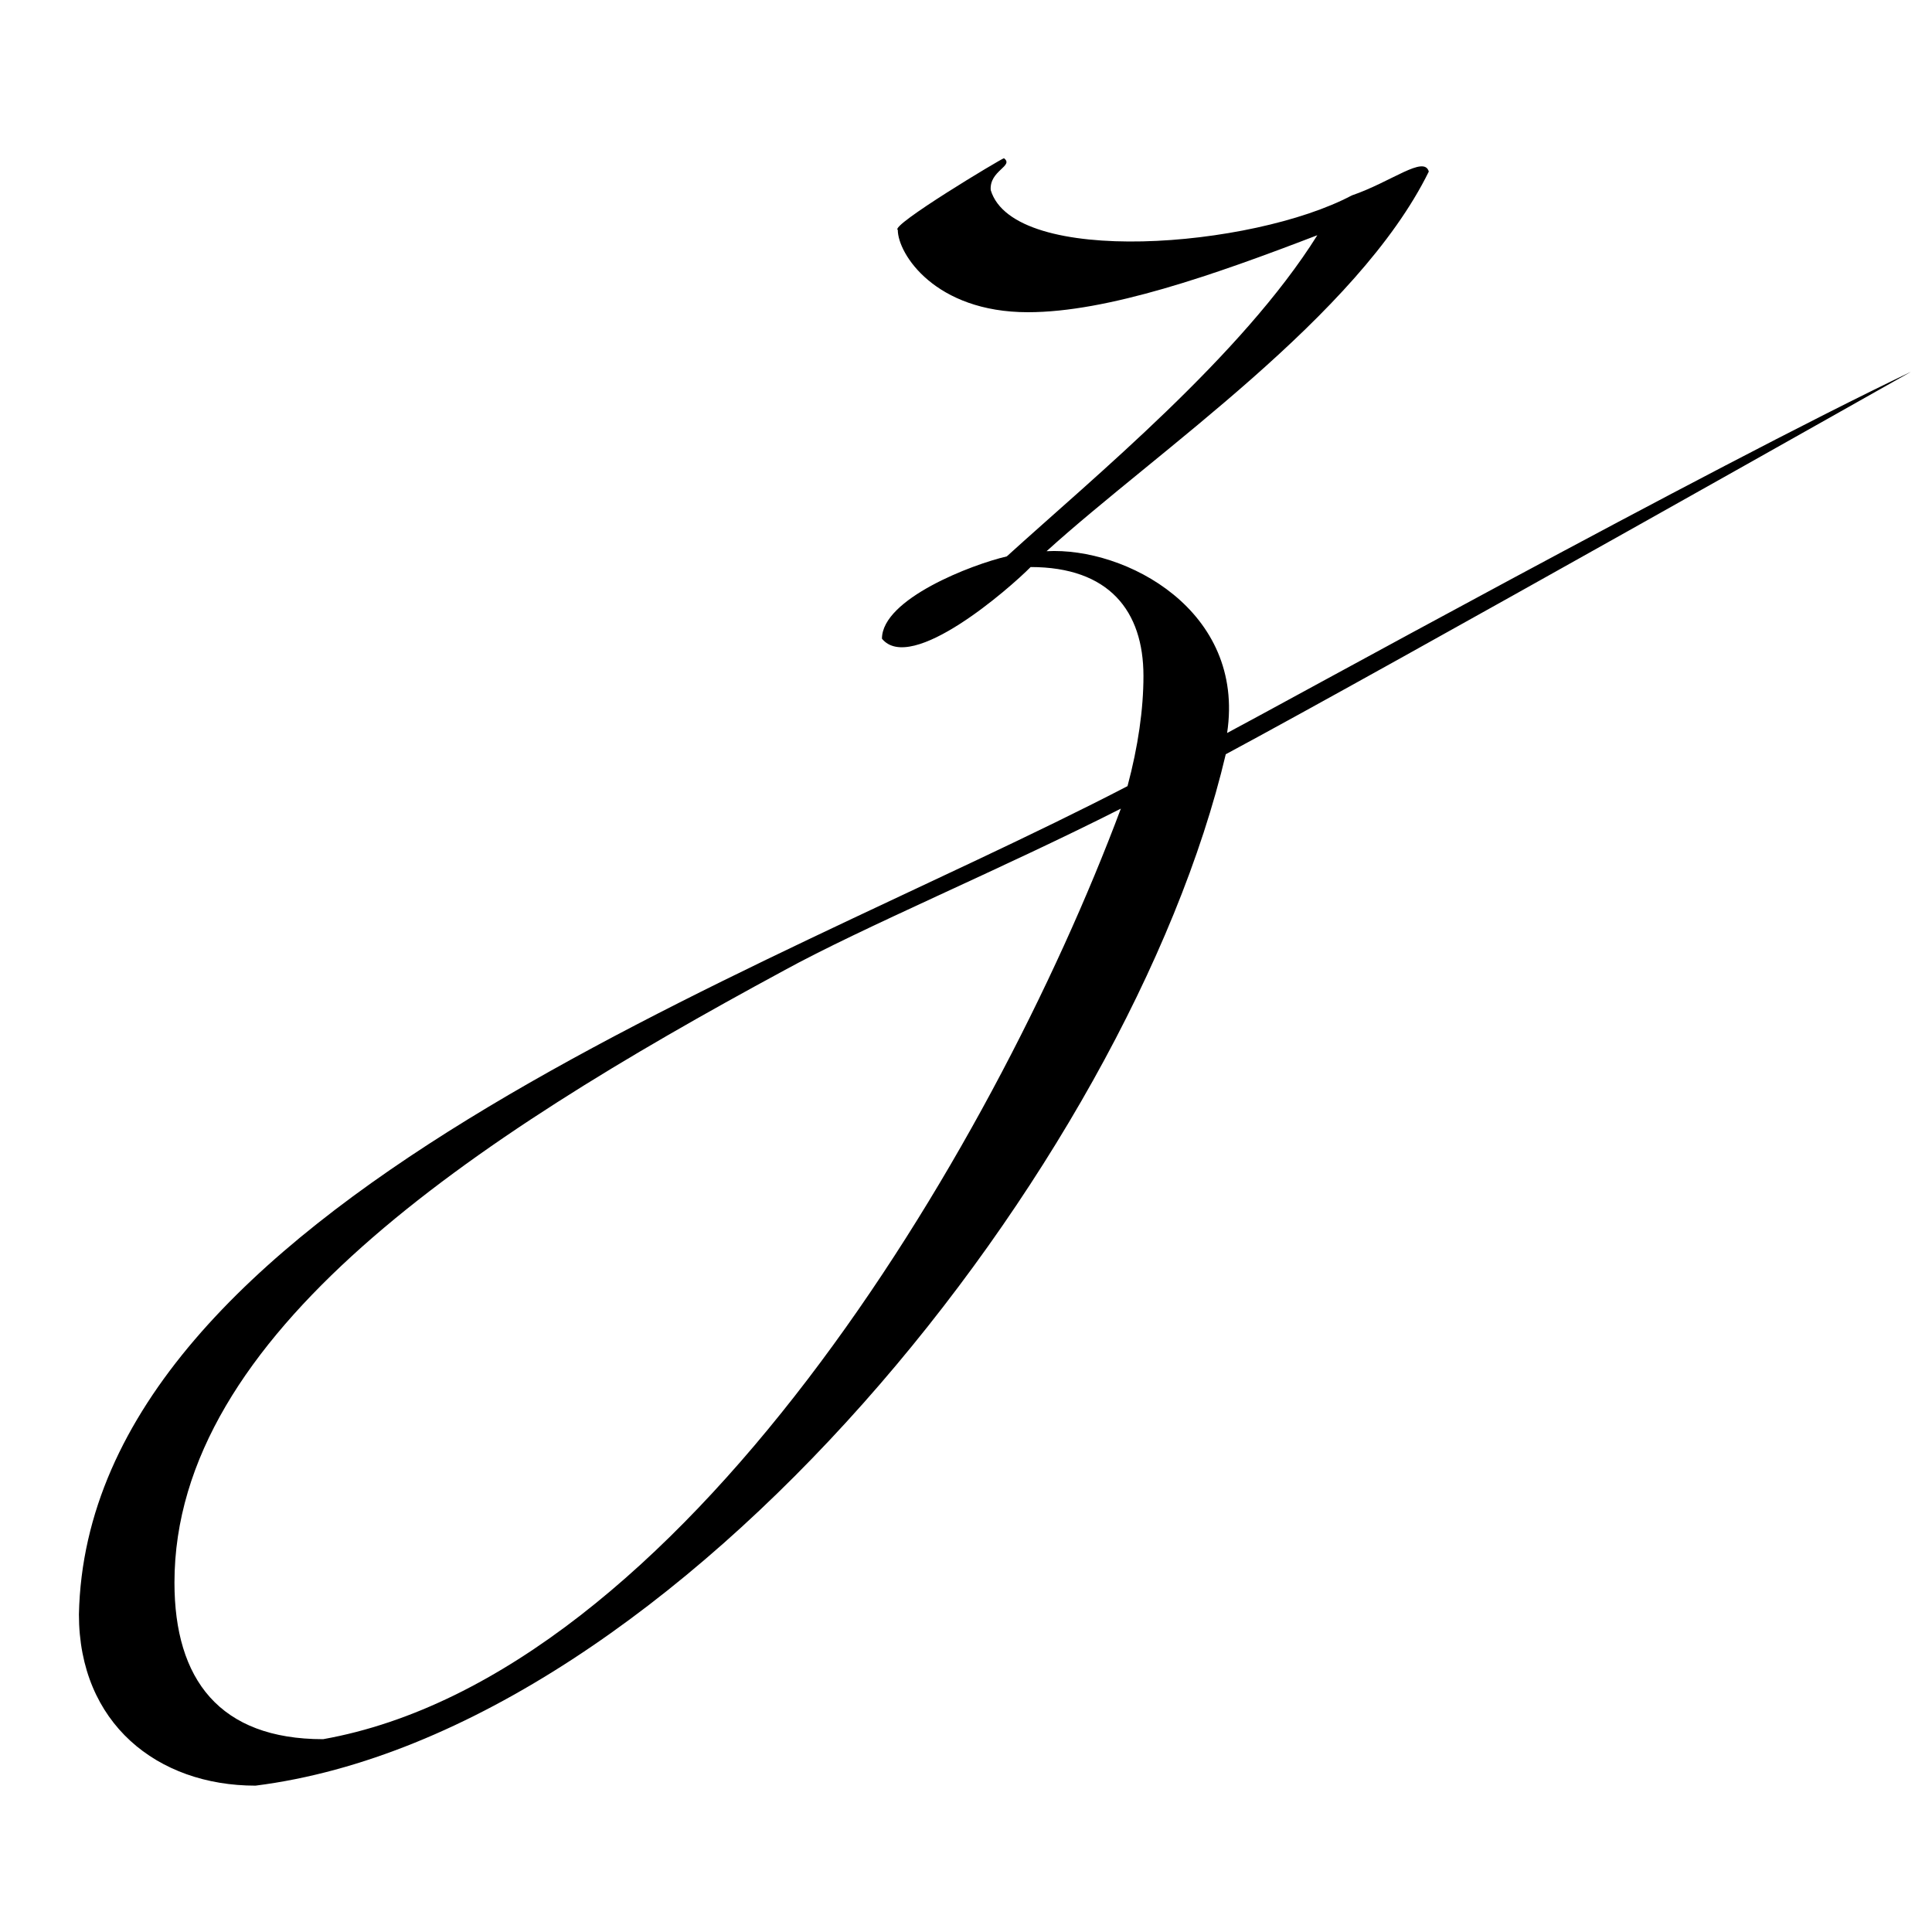 <?xml version="1.0" encoding="UTF-8"?> <!-- Generator: Adobe Illustrator 28.2.0, SVG Export Plug-In . SVG Version: 6.00 Build 0) --> <svg xmlns="http://www.w3.org/2000/svg" xmlns:xlink="http://www.w3.org/1999/xlink" id="Слой_1" x="0px" y="0px" viewBox="0 0 2000 2000" style="enable-background:new 0 0 2000 2000;" xml:space="preserve"> <style type="text/css"> .st0{opacity:0.98;} .st1{opacity:0.4;} .st2{fill:#FFFFFF;} .st3{fill:#85E0B0;} .st4{fill:#77E8E5;} .st5{fill:#DDDD72;} </style> <path d="M1183.7,699.7c0-67.3-35.7-112.7-116.8-112.7c-21.7,22-123.6,111.1-153.9,74.2c0-41.2,93.4-77,129.2-85.2 c90.7-82.5,243.2-207.5,321.5-332.5c-107.2,41.2-217.1,79.7-299.6,79.7c-96.2,0-134.7-60.5-134.7-85.2c-9.1-4,107-73.7,109.9-74.2 c10.7,8.1-15.3,12.7-13.7,33c24,79.5,270.6,60.2,373.8,5.5c41.1-14.1,74.8-41.8,79.7-24.7c-73.9,150.1-281.5,289.4-395.7,393 c82-4.5,206,61.4,186.9,188.2c52.2-27.5,496.8-273,707.9-373.9c0,0-543.2,306.8-709.3,395.9C1169.1,1204.4,702.8,1793,264.5,1848.5 c-101.7,0-182.8-64.6-182.8-177.3c8.9-422.2,703.8-659.1,1085.5-857.4C1178.2,772.6,1183.7,734.1,1183.7,699.7z M811.3,1004.8 c-322.9,174.5-630.7,376.5-630.7,633.5c0,100.3,46.7,162.1,153.9,162.1c369.9-66.1,691.9-605.5,825.8-963.3 C1035.3,900.4,893.8,959.5,811.3,1004.8z"></path> </svg> 